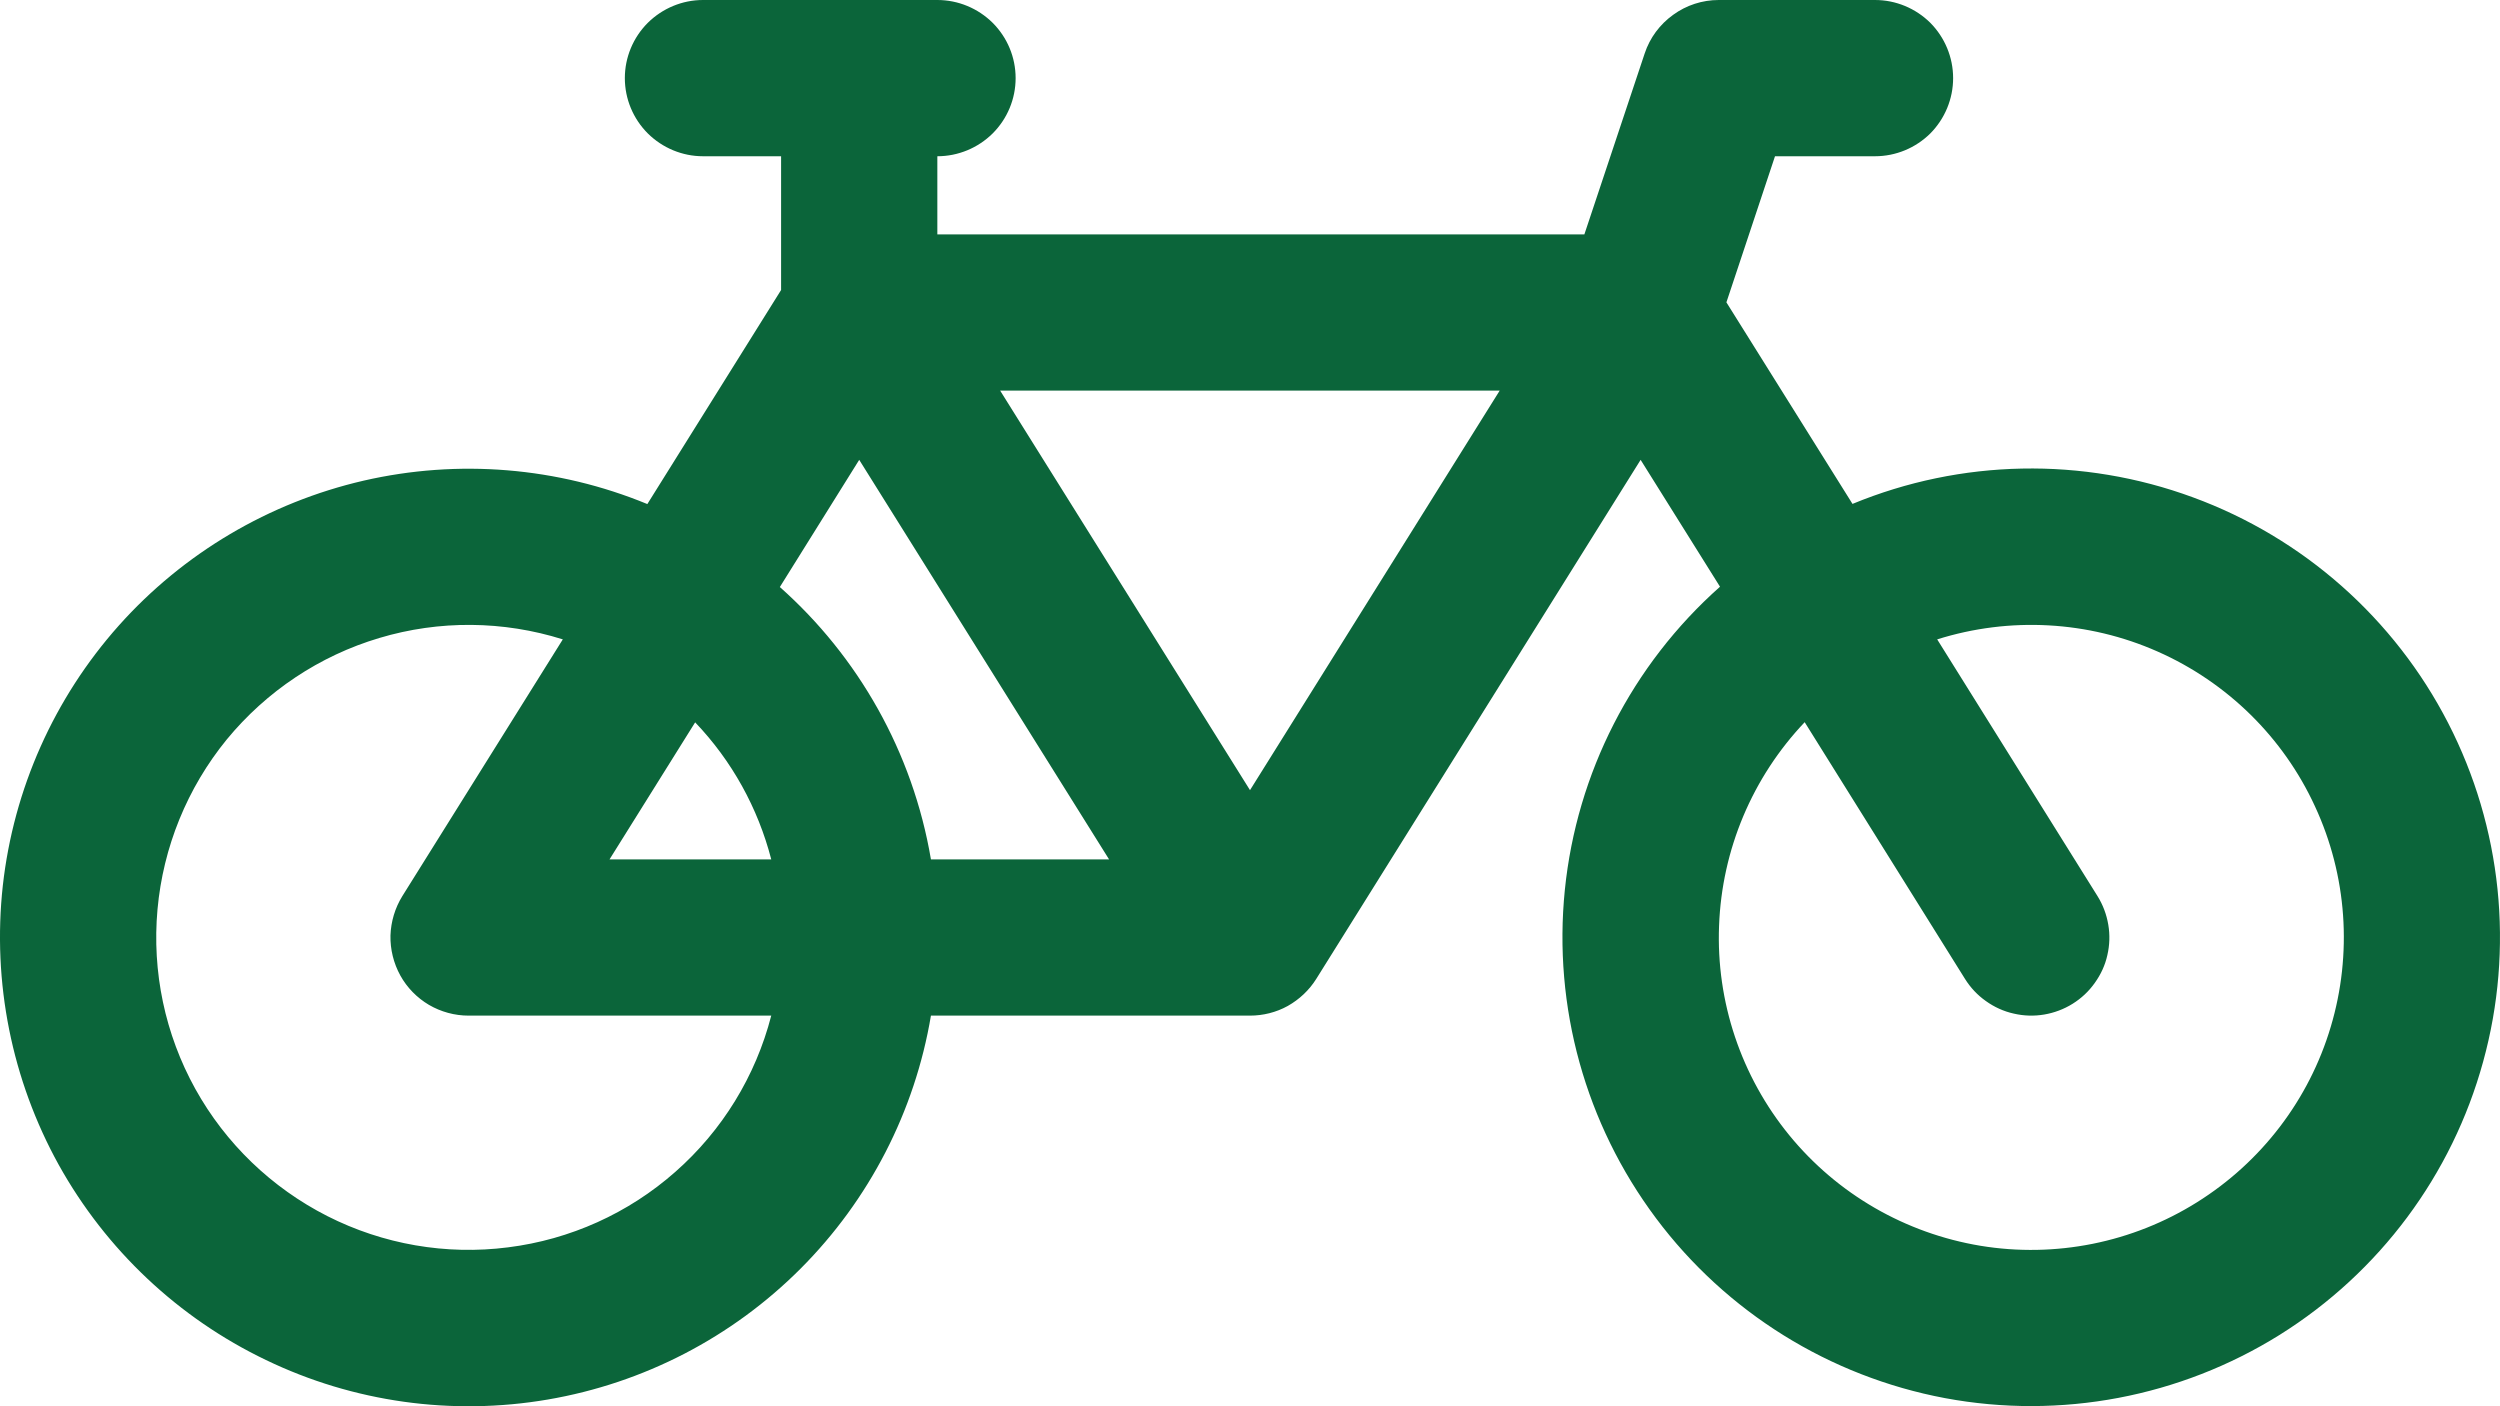 <?xml version="1.0" encoding="UTF-8"?> <svg xmlns="http://www.w3.org/2000/svg" width="16" height="9" viewBox="0 0 16 9" fill="none"><path d="M3.999 0.5C3.999 0.367 4.052 0.24 4.146 0.146C4.24 0.053 4.367 0 4.499 0H5.999C6.132 0 6.259 0.053 6.353 0.146C6.447 0.24 6.5 0.367 6.5 0.5C6.5 0.633 6.447 0.76 6.353 0.854C6.259 0.947 6.132 1 5.999 1V1.5H10.14L10.526 0.342C10.559 0.242 10.623 0.156 10.708 0.095C10.793 0.033 10.895 7.96491e-05 11 0H12C12.133 0 12.26 0.053 12.354 0.146C12.447 0.24 12.5 0.367 12.5 0.5C12.5 0.633 12.447 0.76 12.354 0.854C12.26 0.947 12.133 1 12 1H11.36L11.049 1.935L11.856 3.225C12.551 2.938 13.329 2.923 14.035 3.183C14.741 3.442 15.324 3.958 15.668 4.627C16.012 5.296 16.092 6.07 15.892 6.795C15.693 7.52 15.228 8.144 14.59 8.543C13.952 8.941 13.188 9.086 12.448 8.948C11.709 8.809 11.048 8.398 10.598 7.796C10.147 7.193 9.939 6.444 10.015 5.695C10.091 4.947 10.445 4.255 11.008 3.755L10.5 2.943L8.424 6.265C8.379 6.337 8.316 6.396 8.242 6.438C8.168 6.479 8.084 6.5 8 6.5H5.958C5.855 7.113 5.563 7.679 5.124 8.119C4.684 8.56 4.119 8.852 3.506 8.957C2.893 9.062 2.262 8.974 1.702 8.704C1.141 8.435 0.678 7.998 0.376 7.455C0.075 6.911 -0.05 6.286 0.018 5.668C0.087 5.05 0.346 4.469 0.76 4.004C1.174 3.54 1.722 3.216 2.328 3.076C2.934 2.937 3.568 2.989 4.143 3.226L4.999 1.856V1H4.499C4.367 1 4.24 0.947 4.146 0.854C4.052 0.76 3.999 0.633 3.999 0.5ZM5.499 2.943L4.991 3.757C5.491 4.201 5.841 4.811 5.958 5.5H7.098L5.499 2.943ZM8 5.057L9.598 2.5H6.401L8 5.057ZM4.936 5.5C4.851 5.171 4.684 4.869 4.449 4.623L3.901 5.5H4.936ZM3.602 4.092C3.221 3.972 2.812 3.968 2.428 4.083C2.045 4.197 1.705 4.424 1.451 4.733C1.198 5.043 1.044 5.422 1.008 5.82C0.972 6.219 1.056 6.619 1.25 6.969C1.444 7.319 1.739 7.602 2.095 7.783C2.452 7.964 2.855 8.034 3.252 7.983C3.649 7.933 4.022 7.765 4.322 7.5C4.622 7.236 4.836 6.888 4.936 6.5H2.999C2.91 6.5 2.822 6.476 2.745 6.431C2.669 6.386 2.605 6.321 2.562 6.243C2.519 6.165 2.497 6.076 2.499 5.987C2.502 5.898 2.528 5.811 2.575 5.735L3.602 4.092ZM11.55 4.622C11.215 4.975 11.02 5.438 11.002 5.925C10.983 6.411 11.143 6.888 11.451 7.265C11.759 7.642 12.194 7.893 12.675 7.973C13.155 8.052 13.648 7.953 14.06 7.695C14.473 7.437 14.778 7.038 14.917 6.571C15.056 6.105 15.021 5.603 14.816 5.161C14.613 4.719 14.254 4.367 13.809 4.17C13.364 3.973 12.862 3.946 12.398 4.092L13.424 5.735C13.459 5.791 13.482 5.853 13.493 5.918C13.504 5.982 13.502 6.049 13.487 6.113C13.473 6.177 13.445 6.237 13.407 6.29C13.369 6.344 13.321 6.389 13.265 6.424C13.209 6.459 13.147 6.482 13.083 6.493C13.018 6.504 12.952 6.502 12.888 6.487C12.824 6.473 12.763 6.445 12.71 6.407C12.656 6.369 12.611 6.321 12.576 6.265L11.55 4.622Z" fill="#0B653A"></path></svg> 